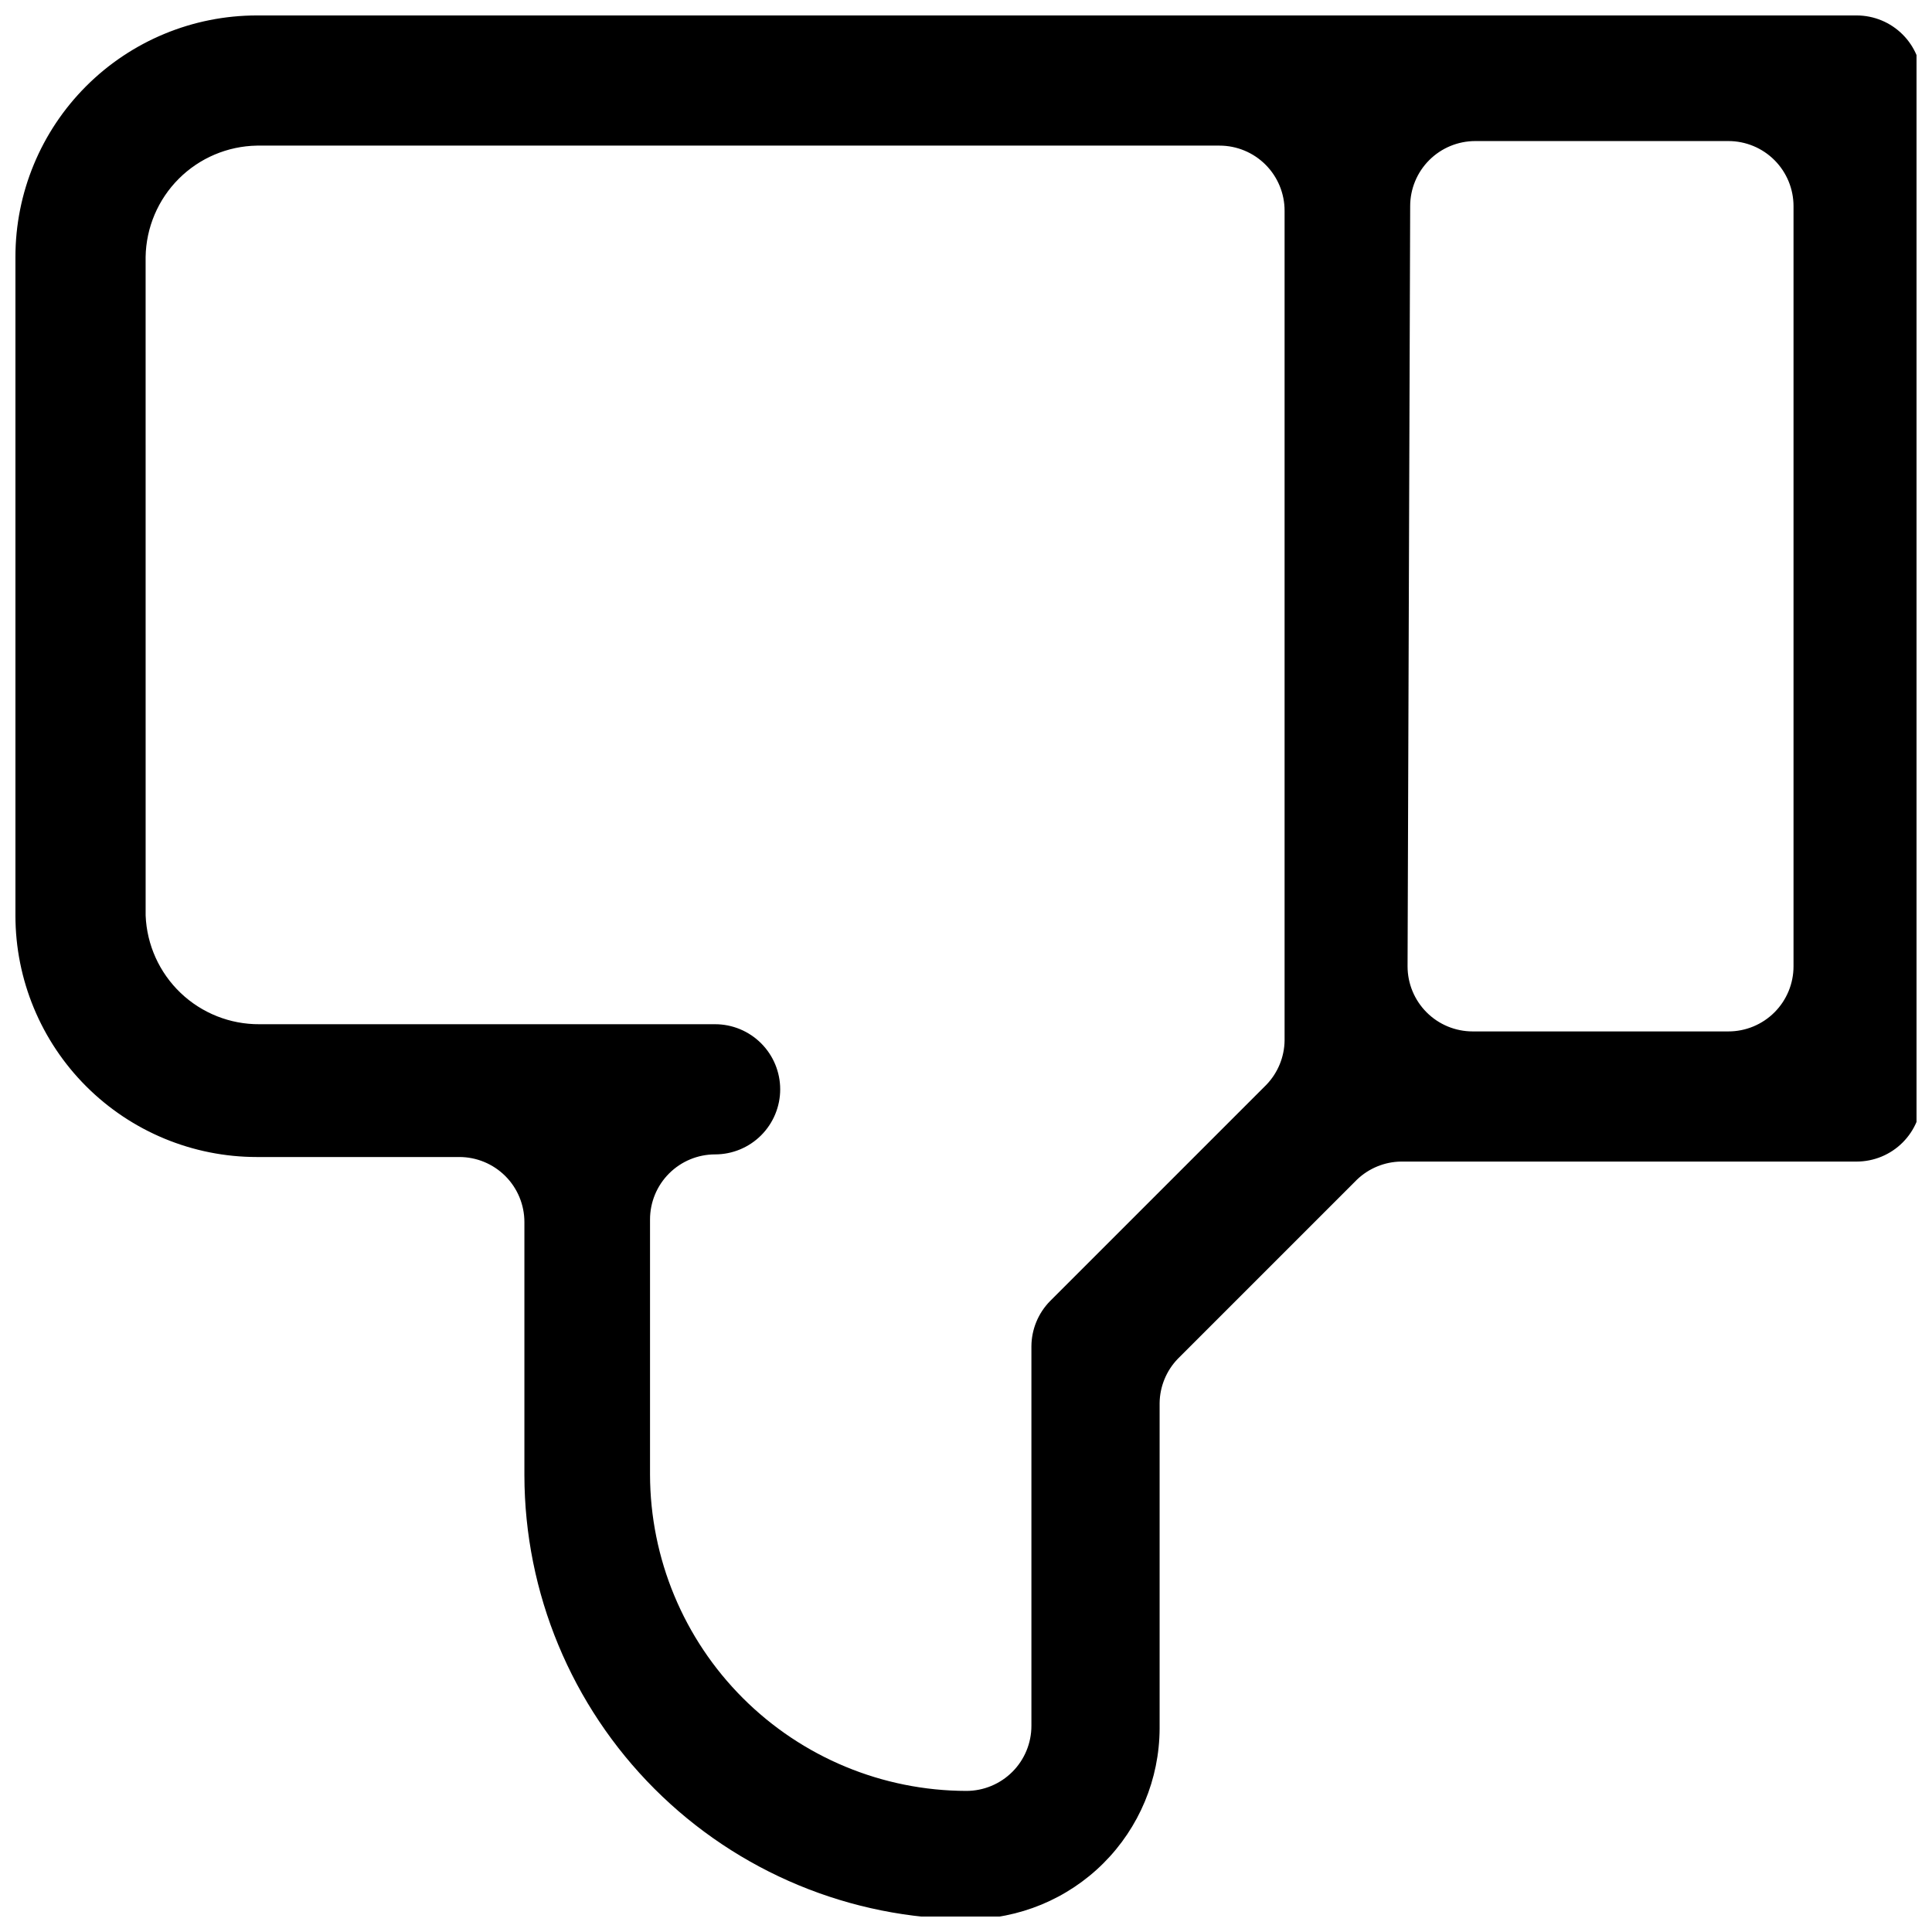 <?xml version="1.0" encoding="UTF-8"?>
<!-- Uploaded to: SVG Repo, www.svgrepo.com, Generator: SVG Repo Mixer Tools -->
<svg width="800px" height="800px" version="1.1" viewBox="144 144 512 512" xmlns="http://www.w3.org/2000/svg">
 <defs>
  <clipPath id="a">
   <path d="m148.09 148.09h503.81v503.81h-503.81z"/>
  </clipPath>
 </defs>
 <g clip-path="url(#a)">
  <path d="m212.08 450.62h53.641c4.574 0 8.961 1.816 12.199 5.051 3.234 3.234 5.051 7.621 5.051 12.195v67.098c0.043 31.18 12.453 61.074 34.504 83.125 22.051 22.051 51.941 34.457 83.125 34.504 13.418 0 26.293-5.32 35.797-14.793 9.504-9.473 14.867-22.324 14.914-35.742v-86.242c0.059-4.379 1.785-8.574 4.828-11.727l47.43-47.43v-0.004c3.156-3.039 7.348-4.766 11.73-4.828h120.73c4.574 0 8.961-1.816 12.195-5.051s5.051-7.621 5.051-12.195v-269.24c0-4.574-1.816-8.961-5.051-12.195s-7.621-5.051-12.195-5.051h-423.95c-16.969 0-33.246 6.742-45.246 18.742s-18.742 28.277-18.742 45.246v174.55c0 16.969 6.742 33.246 18.742 45.246s28.277 18.742 45.246 18.742zm305.63-251.99c0-4.574 1.816-8.961 5.051-12.195s7.621-5.051 12.199-5.051h67.094c4.574 0 8.961 1.816 12.195 5.051s5.051 7.621 5.051 12.195v201.46c0 4.574-1.816 8.961-5.051 12.195s-7.621 5.051-12.195 5.051h-67.785c-4.574 0-8.961-1.816-12.195-5.051s-5.055-7.621-5.055-12.195zm-335.12 13.453c0.133-7.781 3.281-15.203 8.785-20.707s12.926-8.652 20.707-8.785h255.1c4.574 0 8.961 1.816 12.195 5.051s5.051 7.621 5.051 12.195v219.91c-0.062 4.383-1.789 8.574-4.828 11.73l-57.262 57.262c-3.188 3.215-4.984 7.551-5.004 12.074v100.55c0 4.574-1.816 8.961-5.051 12.195s-7.621 5.051-12.195 5.051c-22.219-0.043-43.512-8.891-59.223-24.602-15.711-15.711-24.559-37.004-24.602-59.223v-67.609c0-4.574 1.816-8.961 5.051-12.195s7.621-5.055 12.195-5.055c4.574 0 8.961-1.816 12.195-5.051s5.055-7.621 5.055-12.195c0-4.574-1.82-8.961-5.055-12.195s-7.621-5.055-12.195-5.055h-120.73c-7.785 0.055-15.285-2.922-20.918-8.297-5.629-5.375-8.953-12.727-9.266-20.504z"/>
 </g>
</svg>